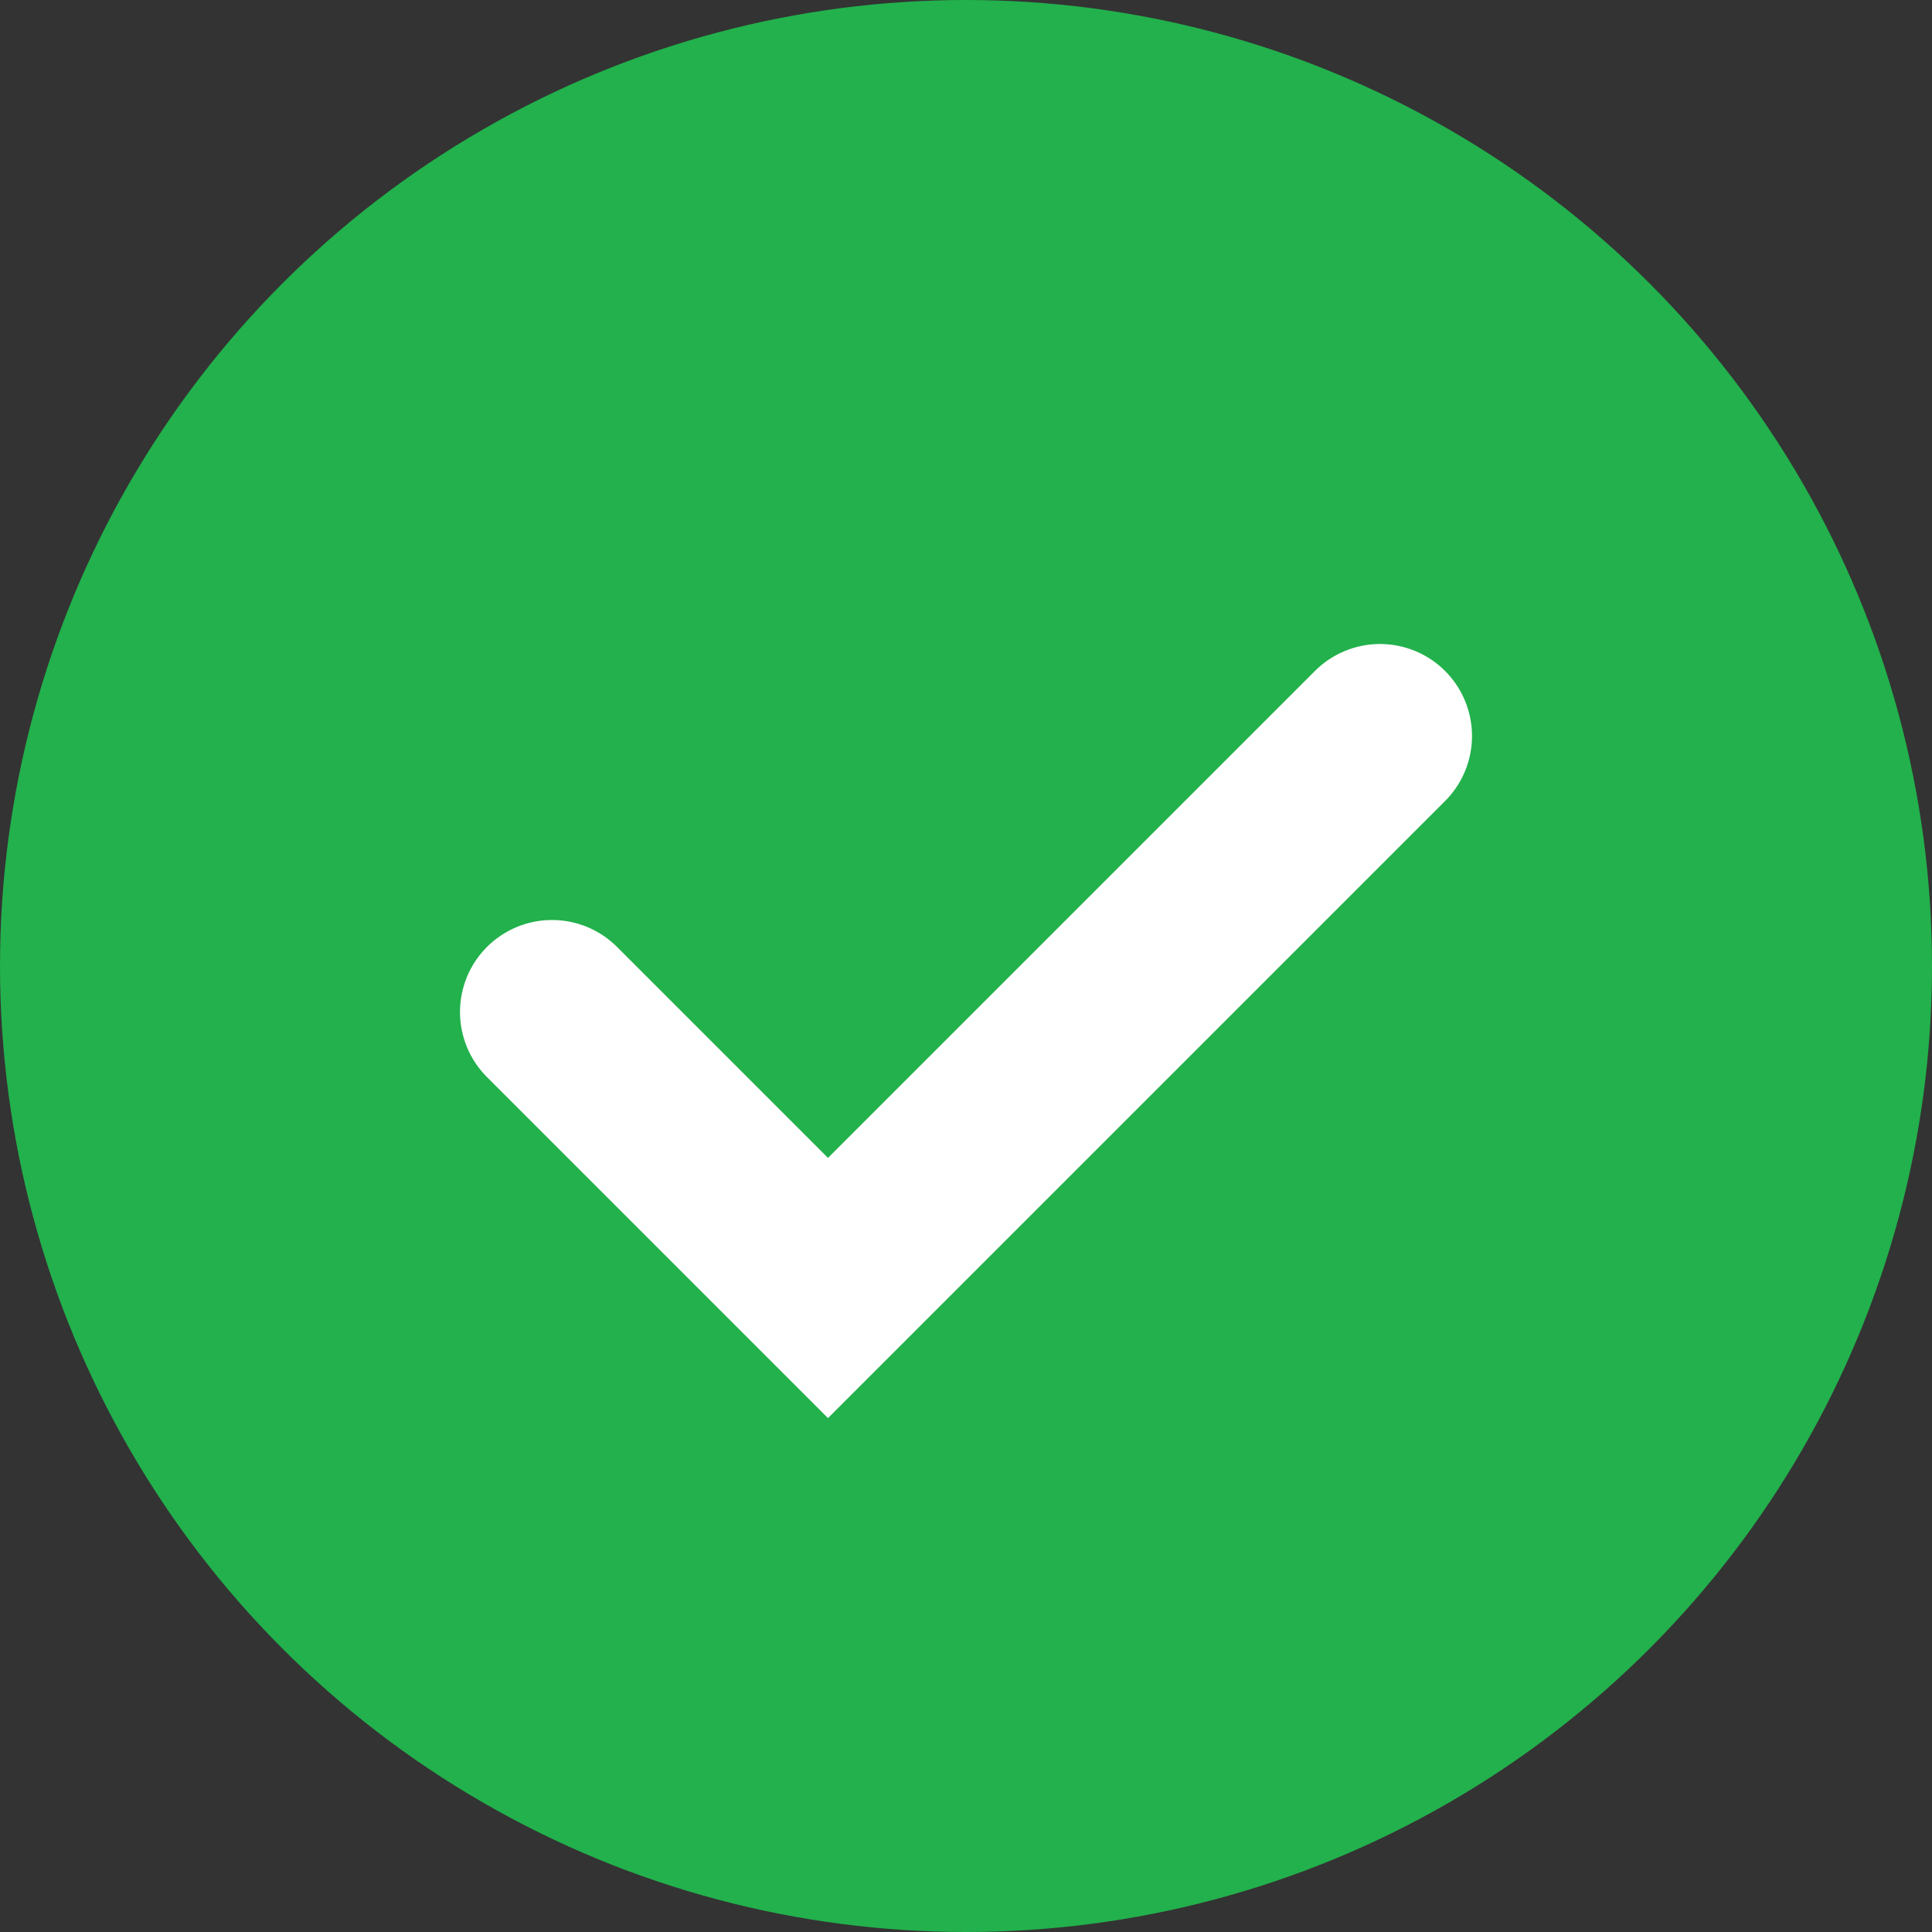 <svg width="21" height="21" viewBox="0 0 21 21" fill="none" xmlns="http://www.w3.org/2000/svg">
<rect x="0" y="0" width="21" height="21" fill="#333333" stroke="none"/>
<circle cx="10.5" cy="10.5" r="10.5" fill="#22B14C"/>
<path d="M6 11L9 14L15 8" stroke="white" stroke-width="2" stroke-linecap="round"/>
</svg>
